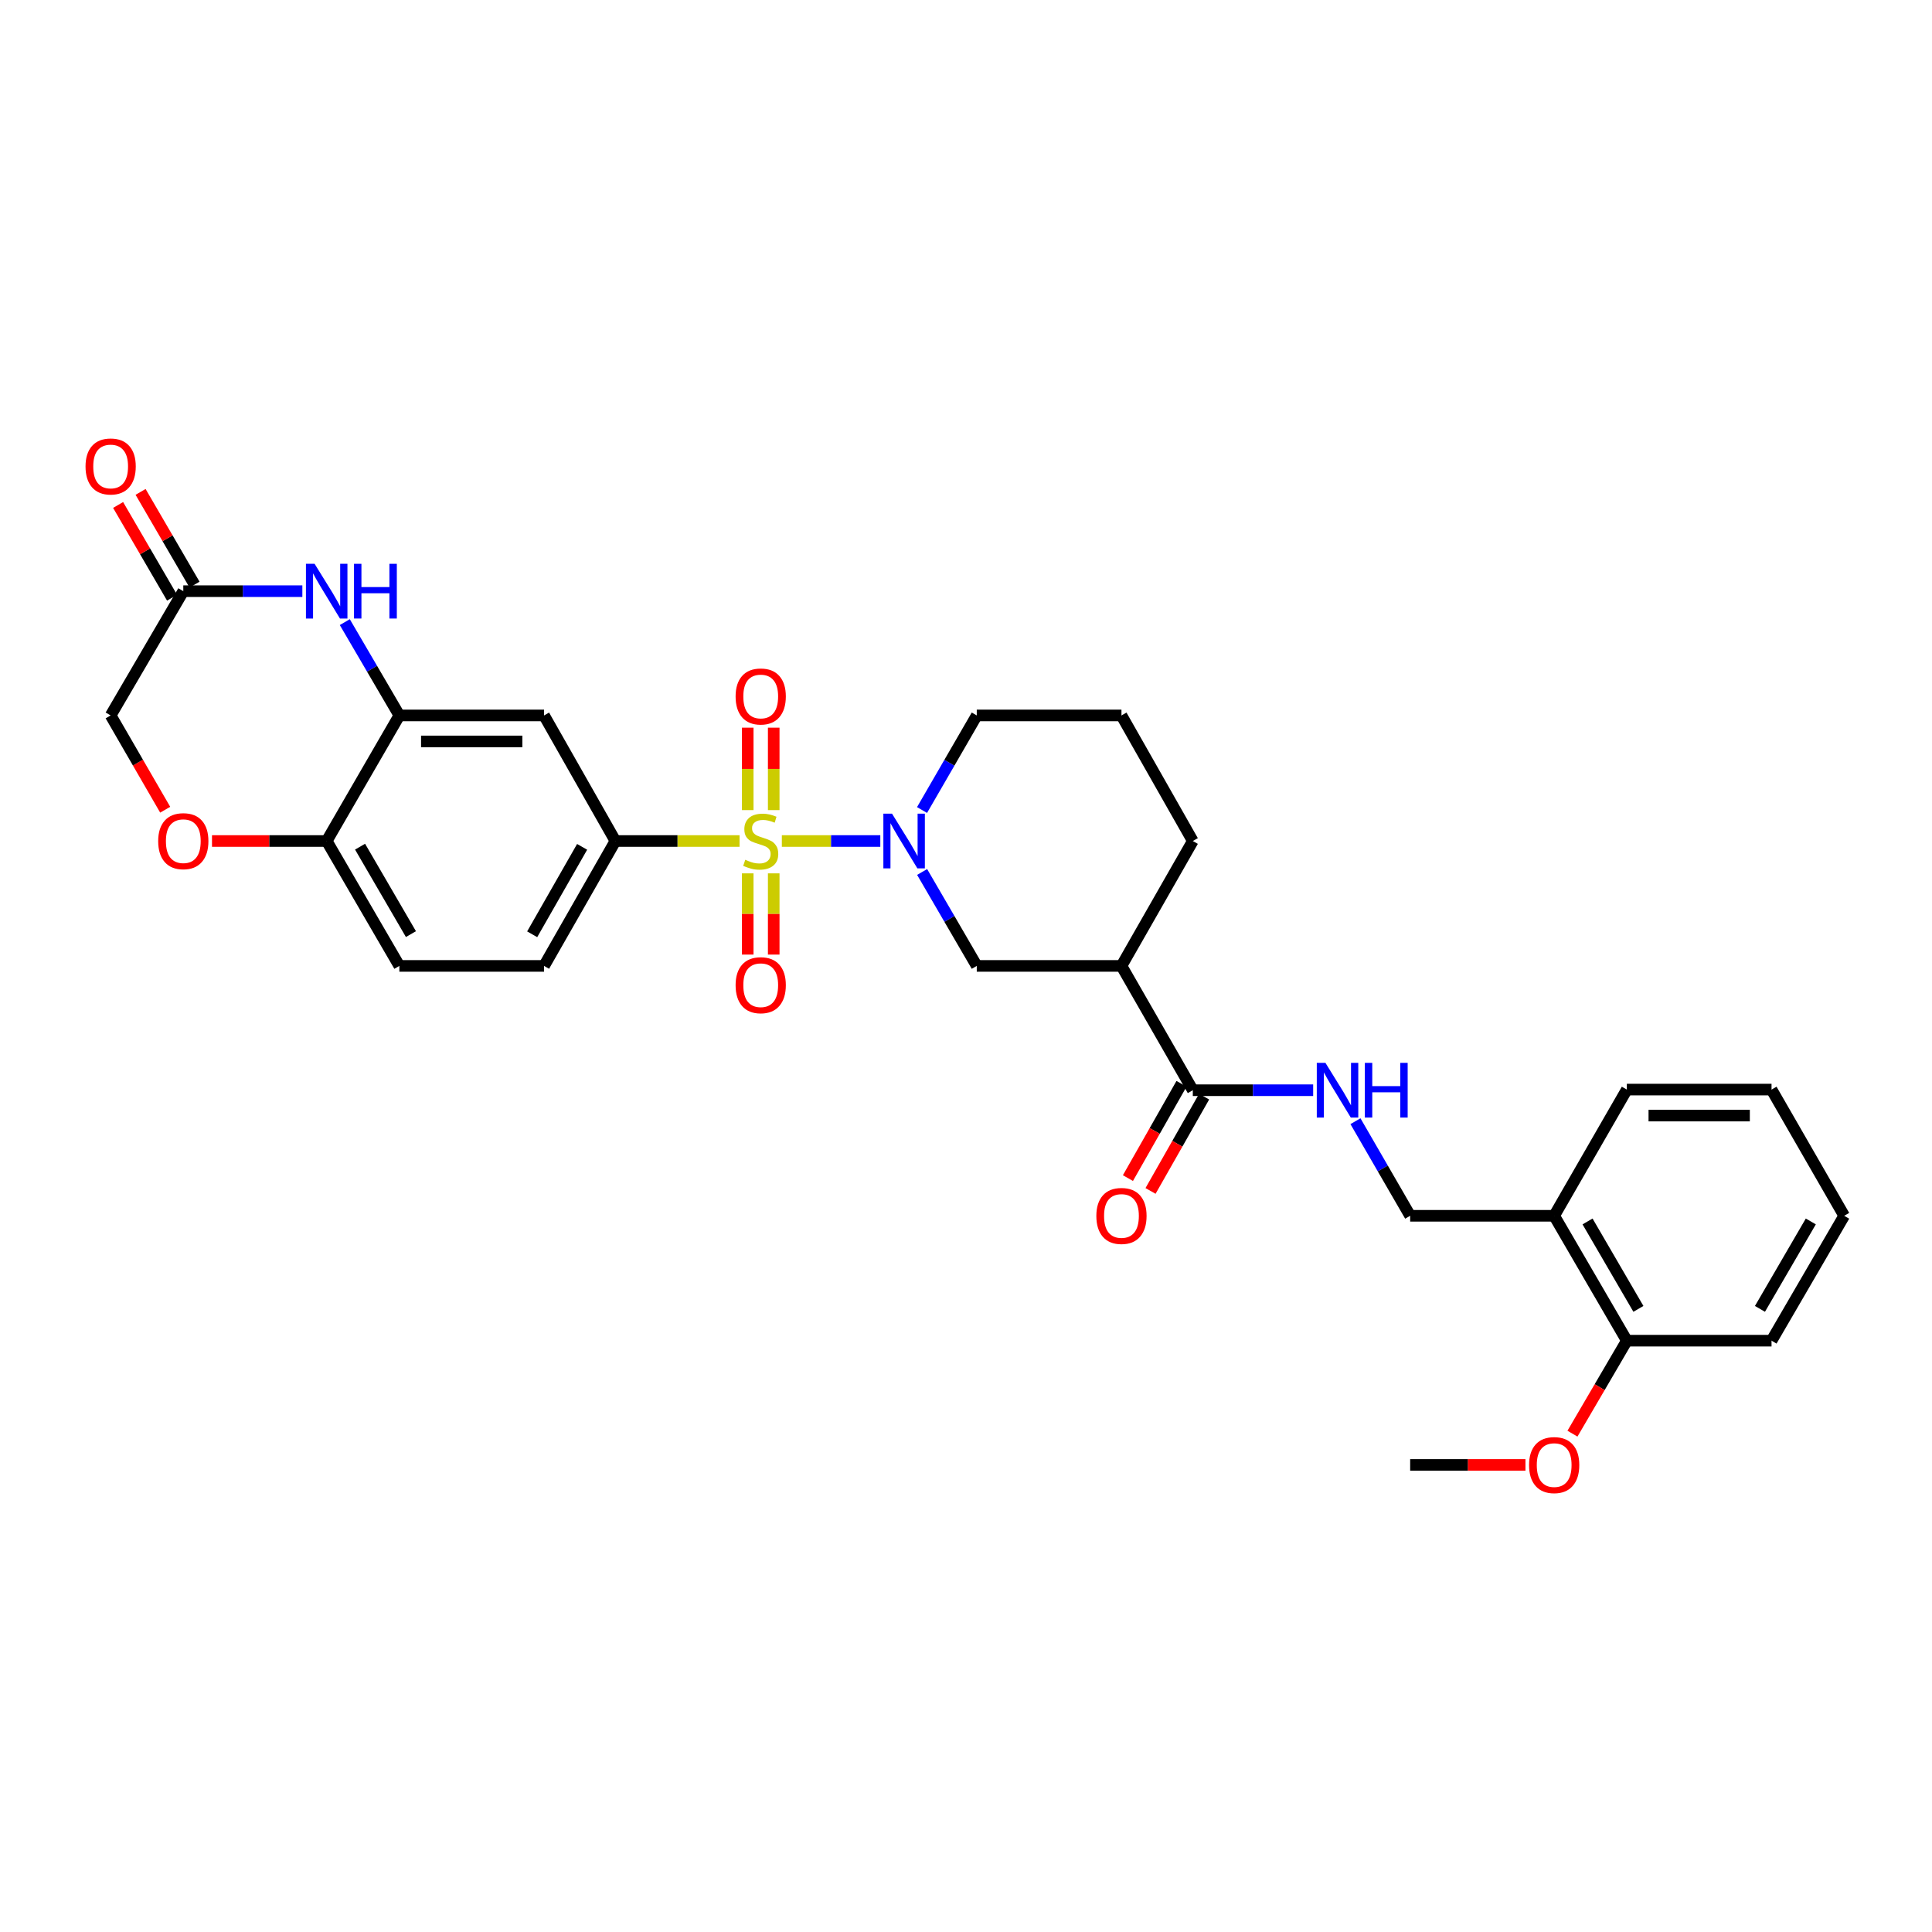 <?xml version='1.0' encoding='iso-8859-1'?>
<svg version='1.1' baseProfile='full'
              xmlns='http://www.w3.org/2000/svg'
                      xmlns:rdkit='http://www.rdkit.org/xml'
                      xmlns:xlink='http://www.w3.org/1999/xlink'
                  xml:space='preserve'
width='1000px' height='1000px' viewBox='0 0 1000 1000'>
<!-- END OF HEADER -->
<rect style='opacity:1.0;fill:#FFFFFF;stroke:none' width='1000' height='1000' x='0' y='0'> </rect>
<path class='bond-0' d='M 404.682,435.305 L 430.164,435.305' style='fill:none;fill-rule:evenodd;stroke:#CCCC00;stroke-width:6px;stroke-linecap:butt;stroke-linejoin:miter;stroke-opacity:1' />
<path class='bond-0' d='M 430.164,435.305 L 455.646,435.305' style='fill:none;fill-rule:evenodd;stroke:#0000FF;stroke-width:6px;stroke-linecap:butt;stroke-linejoin:miter;stroke-opacity:1' />
<path class='bond-1' d='M 382.787,435.305 L 350.659,435.305' style='fill:none;fill-rule:evenodd;stroke:#CCCC00;stroke-width:6px;stroke-linecap:butt;stroke-linejoin:miter;stroke-opacity:1' />
<path class='bond-1' d='M 350.659,435.305 L 318.532,435.305' style='fill:none;fill-rule:evenodd;stroke:#000000;stroke-width:6px;stroke-linecap:butt;stroke-linejoin:miter;stroke-opacity:1' />
<path class='bond-10' d='M 387.019,452.049 L 387.019,473.07' style='fill:none;fill-rule:evenodd;stroke:#CCCC00;stroke-width:6px;stroke-linecap:butt;stroke-linejoin:miter;stroke-opacity:1' />
<path class='bond-10' d='M 387.019,473.07 L 387.019,494.09' style='fill:none;fill-rule:evenodd;stroke:#FF0000;stroke-width:6px;stroke-linecap:butt;stroke-linejoin:miter;stroke-opacity:1' />
<path class='bond-10' d='M 400.475,452.049 L 400.475,473.07' style='fill:none;fill-rule:evenodd;stroke:#CCCC00;stroke-width:6px;stroke-linecap:butt;stroke-linejoin:miter;stroke-opacity:1' />
<path class='bond-10' d='M 400.475,473.07 L 400.475,494.09' style='fill:none;fill-rule:evenodd;stroke:#FF0000;stroke-width:6px;stroke-linecap:butt;stroke-linejoin:miter;stroke-opacity:1' />
<path class='bond-11' d='M 400.475,419.313 L 400.475,397.979' style='fill:none;fill-rule:evenodd;stroke:#CCCC00;stroke-width:6px;stroke-linecap:butt;stroke-linejoin:miter;stroke-opacity:1' />
<path class='bond-11' d='M 400.475,397.979 L 400.475,376.644' style='fill:none;fill-rule:evenodd;stroke:#FF0000;stroke-width:6px;stroke-linecap:butt;stroke-linejoin:miter;stroke-opacity:1' />
<path class='bond-11' d='M 387.019,419.313 L 387.019,397.979' style='fill:none;fill-rule:evenodd;stroke:#CCCC00;stroke-width:6px;stroke-linecap:butt;stroke-linejoin:miter;stroke-opacity:1' />
<path class='bond-11' d='M 387.019,397.979 L 387.019,376.644' style='fill:none;fill-rule:evenodd;stroke:#FF0000;stroke-width:6px;stroke-linecap:butt;stroke-linejoin:miter;stroke-opacity:1' />
<path class='bond-7' d='M 477.291,451.335 L 491.432,475.646' style='fill:none;fill-rule:evenodd;stroke:#0000FF;stroke-width:6px;stroke-linecap:butt;stroke-linejoin:miter;stroke-opacity:1' />
<path class='bond-7' d='M 491.432,475.646 L 505.572,499.957' style='fill:none;fill-rule:evenodd;stroke:#000000;stroke-width:6px;stroke-linecap:butt;stroke-linejoin:miter;stroke-opacity:1' />
<path class='bond-22' d='M 477.246,419.268 L 491.409,394.789' style='fill:none;fill-rule:evenodd;stroke:#0000FF;stroke-width:6px;stroke-linecap:butt;stroke-linejoin:miter;stroke-opacity:1' />
<path class='bond-22' d='M 491.409,394.789 L 505.572,370.31' style='fill:none;fill-rule:evenodd;stroke:#000000;stroke-width:6px;stroke-linecap:butt;stroke-linejoin:miter;stroke-opacity:1' />
<path class='bond-6' d='M 318.532,435.305 L 281.601,370.31' style='fill:none;fill-rule:evenodd;stroke:#000000;stroke-width:6px;stroke-linecap:butt;stroke-linejoin:miter;stroke-opacity:1' />
<path class='bond-16' d='M 318.532,435.305 L 281.601,499.957' style='fill:none;fill-rule:evenodd;stroke:#000000;stroke-width:6px;stroke-linecap:butt;stroke-linejoin:miter;stroke-opacity:1' />
<path class='bond-16' d='M 301.307,438.328 L 275.456,483.585' style='fill:none;fill-rule:evenodd;stroke:#000000;stroke-width:6px;stroke-linecap:butt;stroke-linejoin:miter;stroke-opacity:1' />
<path class='bond-2' d='M 178.465,322.01 L 192.586,346.16' style='fill:none;fill-rule:evenodd;stroke:#0000FF;stroke-width:6px;stroke-linecap:butt;stroke-linejoin:miter;stroke-opacity:1' />
<path class='bond-2' d='M 192.586,346.16 L 206.707,370.31' style='fill:none;fill-rule:evenodd;stroke:#000000;stroke-width:6px;stroke-linecap:butt;stroke-linejoin:miter;stroke-opacity:1' />
<path class='bond-8' d='M 156.5,305.987 L 125.687,305.987' style='fill:none;fill-rule:evenodd;stroke:#0000FF;stroke-width:6px;stroke-linecap:butt;stroke-linejoin:miter;stroke-opacity:1' />
<path class='bond-8' d='M 125.687,305.987 L 94.875,305.987' style='fill:none;fill-rule:evenodd;stroke:#000000;stroke-width:6px;stroke-linecap:butt;stroke-linejoin:miter;stroke-opacity:1' />
<path class='bond-3' d='M 206.707,370.31 L 281.601,370.31' style='fill:none;fill-rule:evenodd;stroke:#000000;stroke-width:6px;stroke-linecap:butt;stroke-linejoin:miter;stroke-opacity:1' />
<path class='bond-3' d='M 217.941,383.766 L 270.367,383.766' style='fill:none;fill-rule:evenodd;stroke:#000000;stroke-width:6px;stroke-linecap:butt;stroke-linejoin:miter;stroke-opacity:1' />
<path class='bond-31' d='M 206.707,370.31 L 169.096,435.305' style='fill:none;fill-rule:evenodd;stroke:#000000;stroke-width:6px;stroke-linecap:butt;stroke-linejoin:miter;stroke-opacity:1' />
<path class='bond-4' d='M 580.465,499.957 L 505.572,499.957' style='fill:none;fill-rule:evenodd;stroke:#000000;stroke-width:6px;stroke-linecap:butt;stroke-linejoin:miter;stroke-opacity:1' />
<path class='bond-5' d='M 580.465,499.957 L 617.396,564.295' style='fill:none;fill-rule:evenodd;stroke:#000000;stroke-width:6px;stroke-linecap:butt;stroke-linejoin:miter;stroke-opacity:1' />
<path class='bond-32' d='M 580.465,499.957 L 617.396,435.305' style='fill:none;fill-rule:evenodd;stroke:#000000;stroke-width:6px;stroke-linecap:butt;stroke-linejoin:miter;stroke-opacity:1' />
<path class='bond-12' d='M 617.396,564.295 L 648.544,564.295' style='fill:none;fill-rule:evenodd;stroke:#000000;stroke-width:6px;stroke-linecap:butt;stroke-linejoin:miter;stroke-opacity:1' />
<path class='bond-12' d='M 648.544,564.295 L 679.692,564.295' style='fill:none;fill-rule:evenodd;stroke:#0000FF;stroke-width:6px;stroke-linecap:butt;stroke-linejoin:miter;stroke-opacity:1' />
<path class='bond-17' d='M 611.547,560.971 L 597.68,585.374' style='fill:none;fill-rule:evenodd;stroke:#000000;stroke-width:6px;stroke-linecap:butt;stroke-linejoin:miter;stroke-opacity:1' />
<path class='bond-17' d='M 597.68,585.374 L 583.814,609.778' style='fill:none;fill-rule:evenodd;stroke:#FF0000;stroke-width:6px;stroke-linecap:butt;stroke-linejoin:miter;stroke-opacity:1' />
<path class='bond-17' d='M 623.246,567.619 L 609.38,592.022' style='fill:none;fill-rule:evenodd;stroke:#000000;stroke-width:6px;stroke-linecap:butt;stroke-linejoin:miter;stroke-opacity:1' />
<path class='bond-17' d='M 609.38,592.022 L 595.514,616.426' style='fill:none;fill-rule:evenodd;stroke:#FF0000;stroke-width:6px;stroke-linecap:butt;stroke-linejoin:miter;stroke-opacity:1' />
<path class='bond-18' d='M 100.69,302.603 L 86.726,278.603' style='fill:none;fill-rule:evenodd;stroke:#000000;stroke-width:6px;stroke-linecap:butt;stroke-linejoin:miter;stroke-opacity:1' />
<path class='bond-18' d='M 86.726,278.603 L 72.762,254.603' style='fill:none;fill-rule:evenodd;stroke:#FF0000;stroke-width:6px;stroke-linecap:butt;stroke-linejoin:miter;stroke-opacity:1' />
<path class='bond-18' d='M 89.059,309.371 L 75.095,285.371' style='fill:none;fill-rule:evenodd;stroke:#000000;stroke-width:6px;stroke-linecap:butt;stroke-linejoin:miter;stroke-opacity:1' />
<path class='bond-18' d='M 75.095,285.371 L 61.131,261.371' style='fill:none;fill-rule:evenodd;stroke:#FF0000;stroke-width:6px;stroke-linecap:butt;stroke-linejoin:miter;stroke-opacity:1' />
<path class='bond-33' d='M 94.875,305.987 L 57.271,370.31' style='fill:none;fill-rule:evenodd;stroke:#000000;stroke-width:6px;stroke-linecap:butt;stroke-linejoin:miter;stroke-opacity:1' />
<path class='bond-9' d='M 109.73,435.305 L 139.413,435.305' style='fill:none;fill-rule:evenodd;stroke:#FF0000;stroke-width:6px;stroke-linecap:butt;stroke-linejoin:miter;stroke-opacity:1' />
<path class='bond-9' d='M 139.413,435.305 L 169.096,435.305' style='fill:none;fill-rule:evenodd;stroke:#000000;stroke-width:6px;stroke-linecap:butt;stroke-linejoin:miter;stroke-opacity:1' />
<path class='bond-20' d='M 85.504,419.108 L 71.387,394.709' style='fill:none;fill-rule:evenodd;stroke:#FF0000;stroke-width:6px;stroke-linecap:butt;stroke-linejoin:miter;stroke-opacity:1' />
<path class='bond-20' d='M 71.387,394.709 L 57.271,370.31' style='fill:none;fill-rule:evenodd;stroke:#000000;stroke-width:6px;stroke-linecap:butt;stroke-linejoin:miter;stroke-opacity:1' />
<path class='bond-15' d='M 701.582,580.332 L 715.742,604.811' style='fill:none;fill-rule:evenodd;stroke:#0000FF;stroke-width:6px;stroke-linecap:butt;stroke-linejoin:miter;stroke-opacity:1' />
<path class='bond-15' d='M 715.742,604.811 L 729.902,629.29' style='fill:none;fill-rule:evenodd;stroke:#000000;stroke-width:6px;stroke-linecap:butt;stroke-linejoin:miter;stroke-opacity:1' />
<path class='bond-13' d='M 169.096,435.305 L 206.707,499.957' style='fill:none;fill-rule:evenodd;stroke:#000000;stroke-width:6px;stroke-linecap:butt;stroke-linejoin:miter;stroke-opacity:1' />
<path class='bond-13' d='M 186.369,438.236 L 212.697,483.493' style='fill:none;fill-rule:evenodd;stroke:#000000;stroke-width:6px;stroke-linecap:butt;stroke-linejoin:miter;stroke-opacity:1' />
<path class='bond-14' d='M 804.436,629.29 L 729.902,629.29' style='fill:none;fill-rule:evenodd;stroke:#000000;stroke-width:6px;stroke-linecap:butt;stroke-linejoin:miter;stroke-opacity:1' />
<path class='bond-19' d='M 804.436,629.29 L 842.048,693.935' style='fill:none;fill-rule:evenodd;stroke:#000000;stroke-width:6px;stroke-linecap:butt;stroke-linejoin:miter;stroke-opacity:1' />
<path class='bond-19' d='M 821.709,632.22 L 848.037,677.471' style='fill:none;fill-rule:evenodd;stroke:#000000;stroke-width:6px;stroke-linecap:butt;stroke-linejoin:miter;stroke-opacity:1' />
<path class='bond-26' d='M 804.436,629.29 L 842.048,563.966' style='fill:none;fill-rule:evenodd;stroke:#000000;stroke-width:6px;stroke-linecap:butt;stroke-linejoin:miter;stroke-opacity:1' />
<path class='bond-21' d='M 281.601,499.957 L 206.707,499.957' style='fill:none;fill-rule:evenodd;stroke:#000000;stroke-width:6px;stroke-linecap:butt;stroke-linejoin:miter;stroke-opacity:1' />
<path class='bond-24' d='M 842.048,693.935 L 827.974,717.997' style='fill:none;fill-rule:evenodd;stroke:#000000;stroke-width:6px;stroke-linecap:butt;stroke-linejoin:miter;stroke-opacity:1' />
<path class='bond-24' d='M 827.974,717.997 L 813.901,742.06' style='fill:none;fill-rule:evenodd;stroke:#FF0000;stroke-width:6px;stroke-linecap:butt;stroke-linejoin:miter;stroke-opacity:1' />
<path class='bond-27' d='M 842.048,693.935 L 916.942,693.935' style='fill:none;fill-rule:evenodd;stroke:#000000;stroke-width:6px;stroke-linecap:butt;stroke-linejoin:miter;stroke-opacity:1' />
<path class='bond-25' d='M 505.572,370.31 L 580.465,370.31' style='fill:none;fill-rule:evenodd;stroke:#000000;stroke-width:6px;stroke-linecap:butt;stroke-linejoin:miter;stroke-opacity:1' />
<path class='bond-23' d='M 617.396,435.305 L 580.465,370.31' style='fill:none;fill-rule:evenodd;stroke:#000000;stroke-width:6px;stroke-linecap:butt;stroke-linejoin:miter;stroke-opacity:1' />
<path class='bond-28' d='M 789.573,758.243 L 759.737,758.243' style='fill:none;fill-rule:evenodd;stroke:#FF0000;stroke-width:6px;stroke-linecap:butt;stroke-linejoin:miter;stroke-opacity:1' />
<path class='bond-28' d='M 759.737,758.243 L 729.902,758.243' style='fill:none;fill-rule:evenodd;stroke:#000000;stroke-width:6px;stroke-linecap:butt;stroke-linejoin:miter;stroke-opacity:1' />
<path class='bond-29' d='M 842.048,563.966 L 916.942,563.966' style='fill:none;fill-rule:evenodd;stroke:#000000;stroke-width:6px;stroke-linecap:butt;stroke-linejoin:miter;stroke-opacity:1' />
<path class='bond-29' d='M 853.282,577.422 L 905.708,577.422' style='fill:none;fill-rule:evenodd;stroke:#000000;stroke-width:6px;stroke-linecap:butt;stroke-linejoin:miter;stroke-opacity:1' />
<path class='bond-34' d='M 916.942,693.935 L 954.545,629.29' style='fill:none;fill-rule:evenodd;stroke:#000000;stroke-width:6px;stroke-linecap:butt;stroke-linejoin:miter;stroke-opacity:1' />
<path class='bond-34' d='M 910.95,677.472 L 937.273,632.221' style='fill:none;fill-rule:evenodd;stroke:#000000;stroke-width:6px;stroke-linecap:butt;stroke-linejoin:miter;stroke-opacity:1' />
<path class='bond-30' d='M 916.942,563.966 L 954.545,629.29' style='fill:none;fill-rule:evenodd;stroke:#000000;stroke-width:6px;stroke-linecap:butt;stroke-linejoin:miter;stroke-opacity:1' />
<path  class='atom-0' d='M 385.747 445.025
Q 386.067 445.145, 387.387 445.705
Q 388.707 446.265, 390.147 446.625
Q 391.627 446.945, 393.067 446.945
Q 395.747 446.945, 397.307 445.665
Q 398.867 444.345, 398.867 442.065
Q 398.867 440.505, 398.067 439.545
Q 397.307 438.585, 396.107 438.065
Q 394.907 437.545, 392.907 436.945
Q 390.387 436.185, 388.867 435.465
Q 387.387 434.745, 386.307 433.225
Q 385.267 431.705, 385.267 429.145
Q 385.267 425.585, 387.667 423.385
Q 390.107 421.185, 394.907 421.185
Q 398.187 421.185, 401.907 422.745
L 400.987 425.825
Q 397.587 424.425, 395.027 424.425
Q 392.267 424.425, 390.747 425.585
Q 389.227 426.705, 389.267 428.665
Q 389.267 430.185, 390.027 431.105
Q 390.827 432.025, 391.947 432.545
Q 393.107 433.065, 395.027 433.665
Q 397.587 434.465, 399.107 435.265
Q 400.627 436.065, 401.707 437.705
Q 402.827 439.305, 402.827 442.065
Q 402.827 445.985, 400.187 448.105
Q 397.587 450.185, 393.227 450.185
Q 390.707 450.185, 388.787 449.625
Q 386.907 449.105, 384.667 448.185
L 385.747 445.025
' fill='#CCCC00'/>
<path  class='atom-1' d='M 461.708 421.145
L 470.988 436.145
Q 471.908 437.625, 473.388 440.305
Q 474.868 442.985, 474.948 443.145
L 474.948 421.145
L 478.708 421.145
L 478.708 449.465
L 474.828 449.465
L 464.868 433.065
Q 463.708 431.145, 462.468 428.945
Q 461.268 426.745, 460.908 426.065
L 460.908 449.465
L 457.228 449.465
L 457.228 421.145
L 461.708 421.145
' fill='#0000FF'/>
<path  class='atom-3' d='M 162.836 291.827
L 172.116 306.827
Q 173.036 308.307, 174.516 310.987
Q 175.996 313.667, 176.076 313.827
L 176.076 291.827
L 179.836 291.827
L 179.836 320.147
L 175.956 320.147
L 165.996 303.747
Q 164.836 301.827, 163.596 299.627
Q 162.396 297.427, 162.036 296.747
L 162.036 320.147
L 158.356 320.147
L 158.356 291.827
L 162.836 291.827
' fill='#0000FF'/>
<path  class='atom-3' d='M 183.236 291.827
L 187.076 291.827
L 187.076 303.867
L 201.556 303.867
L 201.556 291.827
L 205.396 291.827
L 205.396 320.147
L 201.556 320.147
L 201.556 307.067
L 187.076 307.067
L 187.076 320.147
L 183.236 320.147
L 183.236 291.827
' fill='#0000FF'/>
<path  class='atom-10' d='M 81.875 435.385
Q 81.875 428.585, 85.235 424.785
Q 88.595 420.985, 94.875 420.985
Q 101.155 420.985, 104.515 424.785
Q 107.875 428.585, 107.875 435.385
Q 107.875 442.265, 104.475 446.185
Q 101.075 450.065, 94.875 450.065
Q 88.635 450.065, 85.235 446.185
Q 81.875 442.305, 81.875 435.385
M 94.875 446.865
Q 99.195 446.865, 101.515 443.985
Q 103.875 441.065, 103.875 435.385
Q 103.875 429.825, 101.515 427.025
Q 99.195 424.185, 94.875 424.185
Q 90.555 424.185, 88.195 426.985
Q 85.875 429.785, 85.875 435.385
Q 85.875 441.105, 88.195 443.985
Q 90.555 446.865, 94.875 446.865
' fill='#FF0000'/>
<path  class='atom-11' d='M 380.747 509.935
Q 380.747 503.135, 384.107 499.335
Q 387.467 495.535, 393.747 495.535
Q 400.027 495.535, 403.387 499.335
Q 406.747 503.135, 406.747 509.935
Q 406.747 516.815, 403.347 520.735
Q 399.947 524.615, 393.747 524.615
Q 387.507 524.615, 384.107 520.735
Q 380.747 516.855, 380.747 509.935
M 393.747 521.415
Q 398.067 521.415, 400.387 518.535
Q 402.747 515.615, 402.747 509.935
Q 402.747 504.375, 400.387 501.575
Q 398.067 498.735, 393.747 498.735
Q 389.427 498.735, 387.067 501.535
Q 384.747 504.335, 384.747 509.935
Q 384.747 515.655, 387.067 518.535
Q 389.427 521.415, 393.747 521.415
' fill='#FF0000'/>
<path  class='atom-12' d='M 380.747 360.492
Q 380.747 353.692, 384.107 349.892
Q 387.467 346.092, 393.747 346.092
Q 400.027 346.092, 403.387 349.892
Q 406.747 353.692, 406.747 360.492
Q 406.747 367.372, 403.347 371.292
Q 399.947 375.172, 393.747 375.172
Q 387.507 375.172, 384.107 371.292
Q 380.747 367.412, 380.747 360.492
M 393.747 371.972
Q 398.067 371.972, 400.387 369.092
Q 402.747 366.172, 402.747 360.492
Q 402.747 354.932, 400.387 352.132
Q 398.067 349.292, 393.747 349.292
Q 389.427 349.292, 387.067 352.092
Q 384.747 354.892, 384.747 360.492
Q 384.747 366.212, 387.067 369.092
Q 389.427 371.972, 393.747 371.972
' fill='#FF0000'/>
<path  class='atom-13' d='M 686.045 550.135
L 695.325 565.135
Q 696.245 566.615, 697.725 569.295
Q 699.205 571.975, 699.285 572.135
L 699.285 550.135
L 703.045 550.135
L 703.045 578.455
L 699.165 578.455
L 689.205 562.055
Q 688.045 560.135, 686.805 557.935
Q 685.605 555.735, 685.245 555.055
L 685.245 578.455
L 681.565 578.455
L 681.565 550.135
L 686.045 550.135
' fill='#0000FF'/>
<path  class='atom-13' d='M 706.445 550.135
L 710.285 550.135
L 710.285 562.175
L 724.765 562.175
L 724.765 550.135
L 728.605 550.135
L 728.605 578.455
L 724.765 578.455
L 724.765 565.375
L 710.285 565.375
L 710.285 578.455
L 706.445 578.455
L 706.445 550.135
' fill='#0000FF'/>
<path  class='atom-18' d='M 567.465 629.37
Q 567.465 622.57, 570.825 618.77
Q 574.185 614.97, 580.465 614.97
Q 586.745 614.97, 590.105 618.77
Q 593.465 622.57, 593.465 629.37
Q 593.465 636.25, 590.065 640.17
Q 586.665 644.05, 580.465 644.05
Q 574.225 644.05, 570.825 640.17
Q 567.465 636.29, 567.465 629.37
M 580.465 640.85
Q 584.785 640.85, 587.105 637.97
Q 589.465 635.05, 589.465 629.37
Q 589.465 623.81, 587.105 621.01
Q 584.785 618.17, 580.465 618.17
Q 576.145 618.17, 573.785 620.97
Q 571.465 623.77, 571.465 629.37
Q 571.465 635.09, 573.785 637.97
Q 576.145 640.85, 580.465 640.85
' fill='#FF0000'/>
<path  class='atom-19' d='M 44.271 241.438
Q 44.271 234.638, 47.631 230.838
Q 50.991 227.038, 57.271 227.038
Q 63.551 227.038, 66.911 230.838
Q 70.271 234.638, 70.271 241.438
Q 70.271 248.318, 66.871 252.238
Q 63.471 256.118, 57.271 256.118
Q 51.031 256.118, 47.631 252.238
Q 44.271 248.358, 44.271 241.438
M 57.271 252.918
Q 61.591 252.918, 63.911 250.038
Q 66.271 247.118, 66.271 241.438
Q 66.271 235.878, 63.911 233.078
Q 61.591 230.238, 57.271 230.238
Q 52.951 230.238, 50.591 233.038
Q 48.271 235.838, 48.271 241.438
Q 48.271 247.158, 50.591 250.038
Q 52.951 252.918, 57.271 252.918
' fill='#FF0000'/>
<path  class='atom-25' d='M 791.436 758.323
Q 791.436 751.523, 794.796 747.723
Q 798.156 743.923, 804.436 743.923
Q 810.716 743.923, 814.076 747.723
Q 817.436 751.523, 817.436 758.323
Q 817.436 765.203, 814.036 769.123
Q 810.636 773.003, 804.436 773.003
Q 798.196 773.003, 794.796 769.123
Q 791.436 765.243, 791.436 758.323
M 804.436 769.803
Q 808.756 769.803, 811.076 766.923
Q 813.436 764.003, 813.436 758.323
Q 813.436 752.763, 811.076 749.963
Q 808.756 747.123, 804.436 747.123
Q 800.116 747.123, 797.756 749.923
Q 795.436 752.723, 795.436 758.323
Q 795.436 764.043, 797.756 766.923
Q 800.116 769.803, 804.436 769.803
' fill='#FF0000'/>
</svg>
